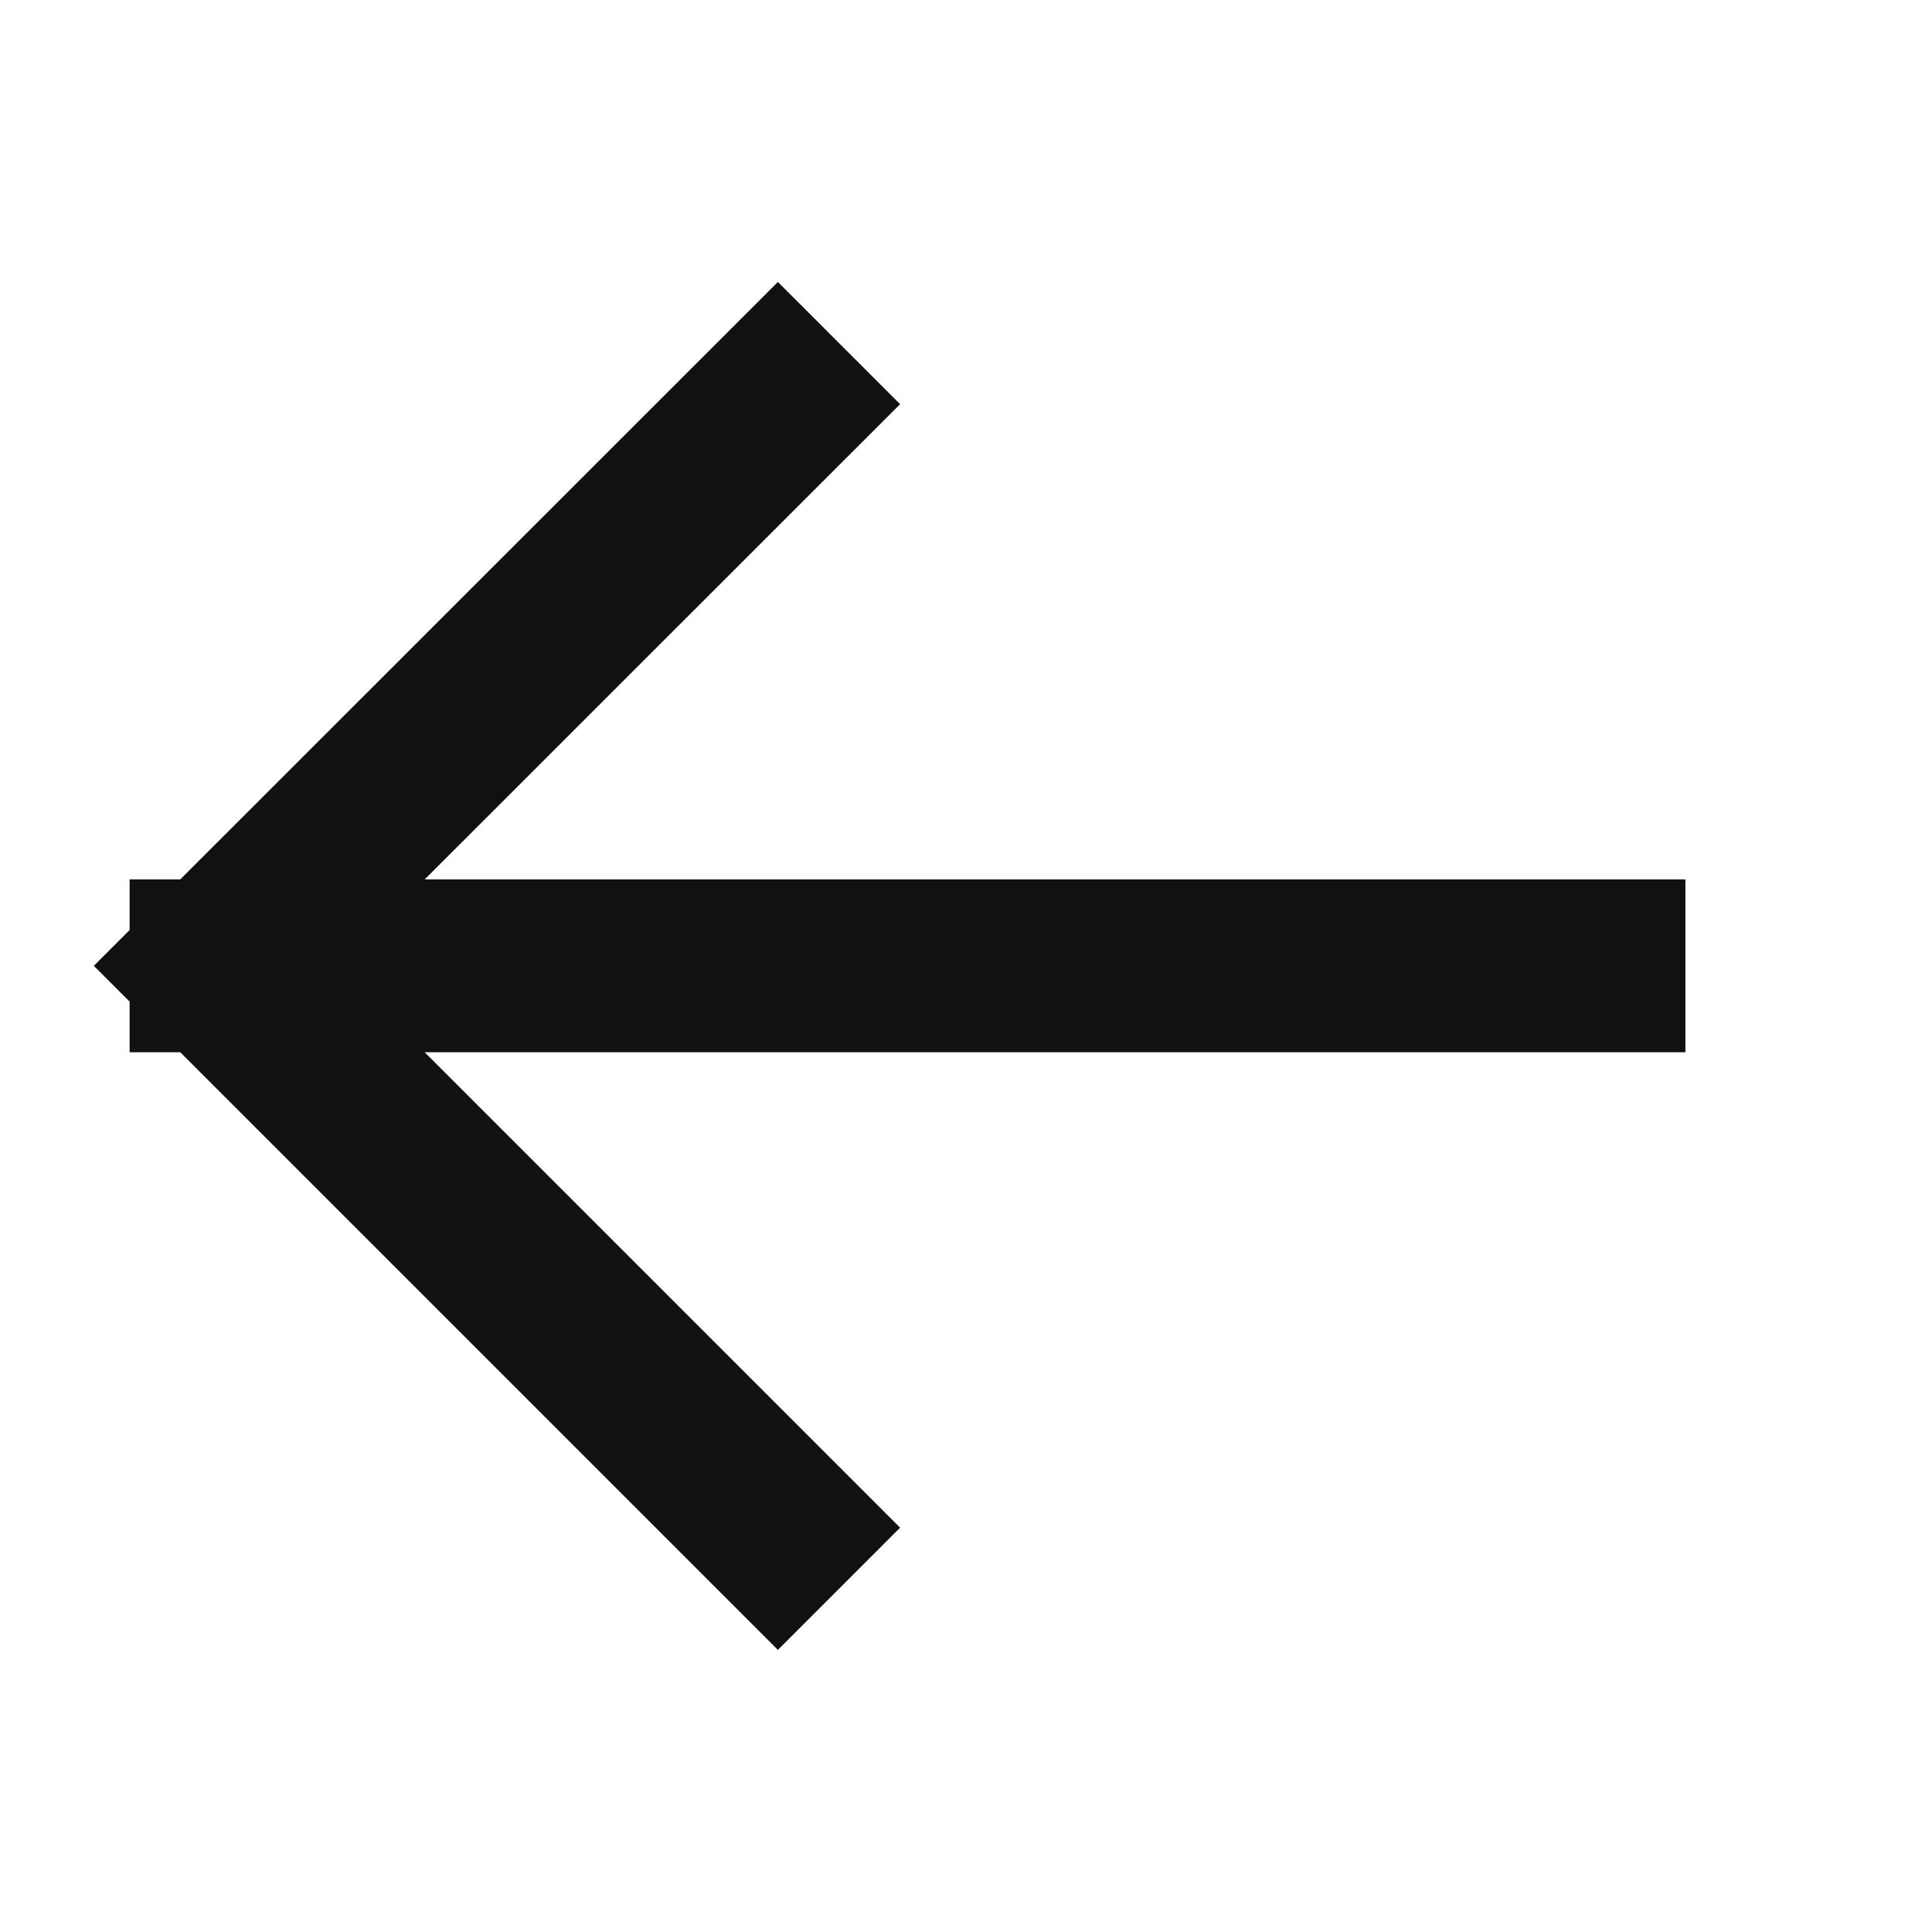 <svg width="11" height="11" viewBox="0 0 11 11" fill="none" xmlns="http://www.w3.org/2000/svg">
<g clip-path="url(#clip0_530_11857)">
<path d="M1.23 5.499H9.104H1.23ZM1.23 5.499L4.429 8.698L1.23 5.499ZM1.23 5.499L4.429 2.301L1.23 5.499Z" fill="#111111"/>
<path d="M1.23 5.499H9.104M1.23 5.499L4.429 8.698M1.23 5.499L4.429 2.301" stroke="#111111" stroke-width="0.984" stroke-linecap="square" stroke-linejoin="round"/>
</g>
<defs>
<clipPath id="clip0_530_11857">
<rect width="10.333" height="10.333" fill="white" transform="matrix(-1 0 0 1 10.334 0.333)"/>
</clipPath>
</defs>
</svg>
